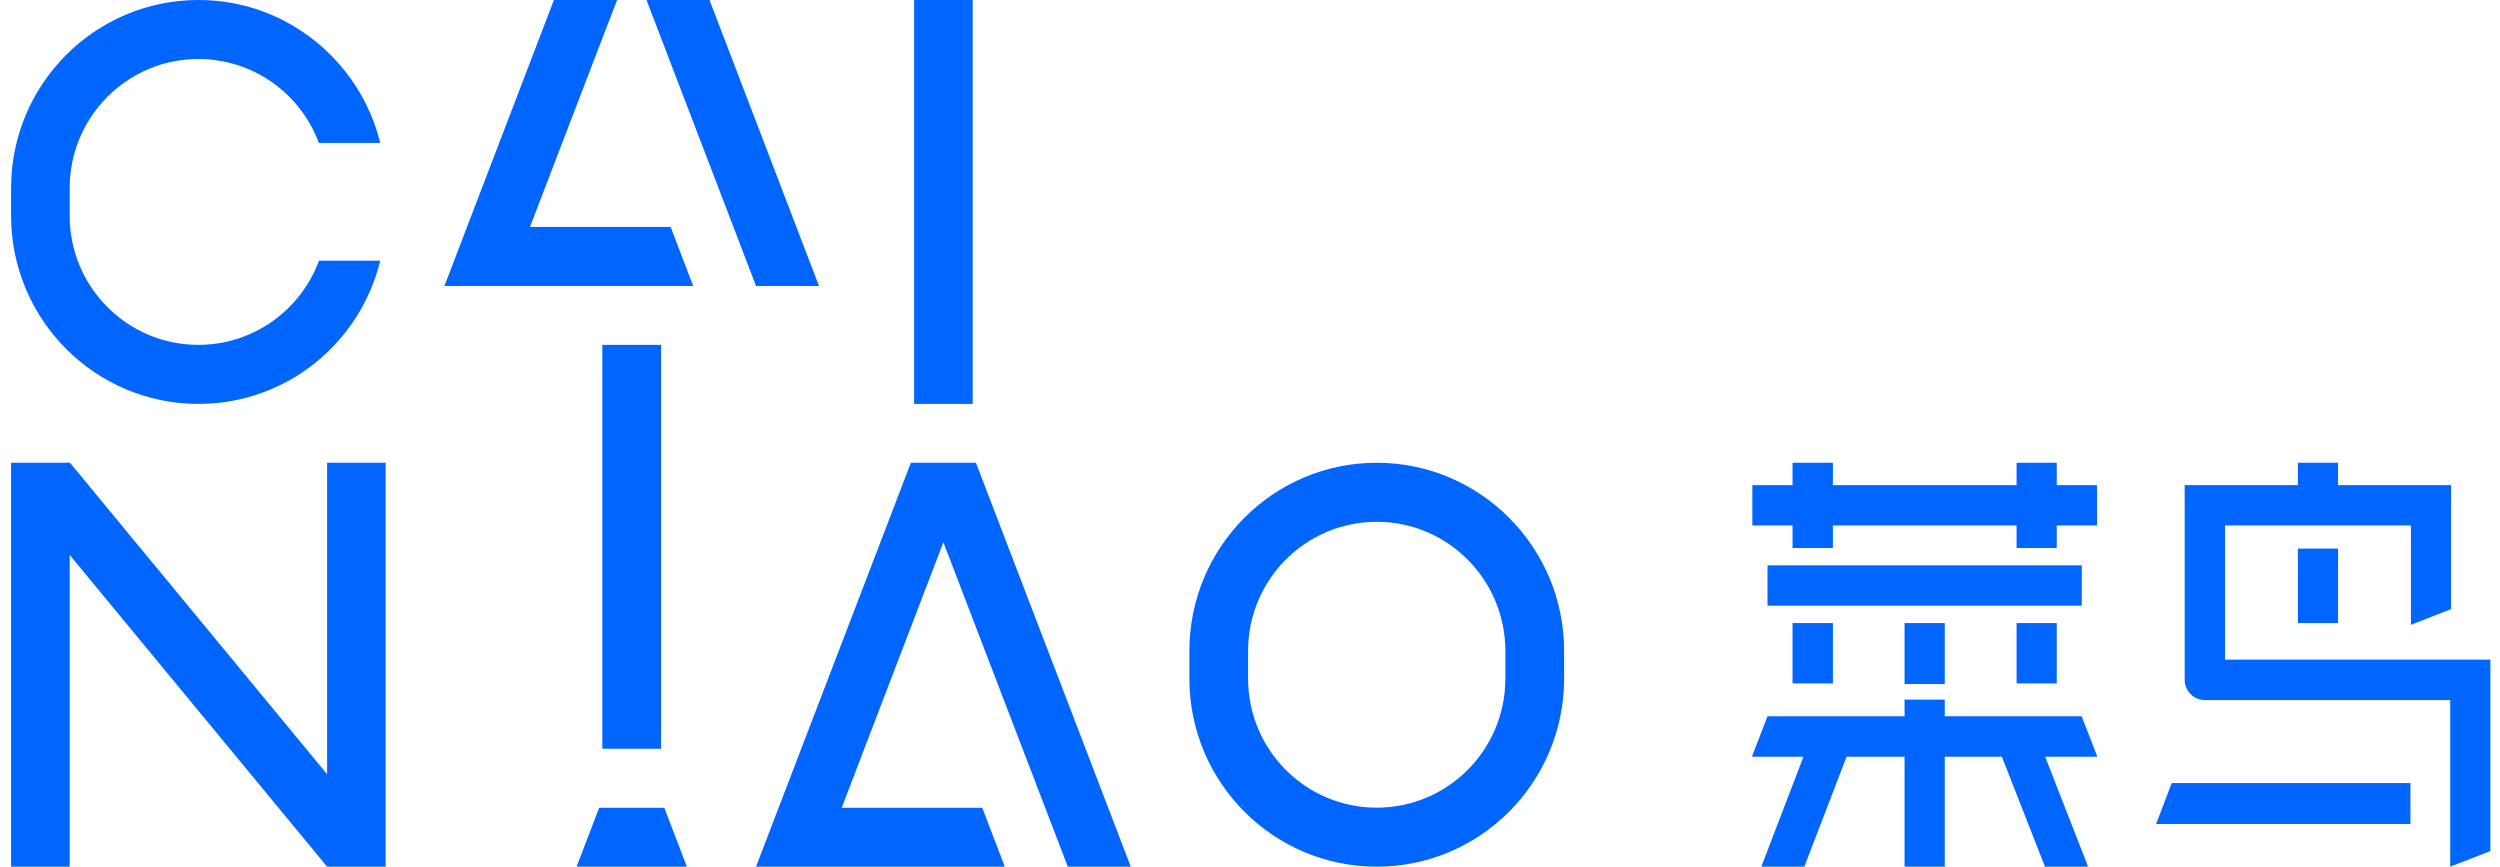 <?xml version="1.0" encoding="UTF-8"?>
<svg xmlns="http://www.w3.org/2000/svg" xmlns:xlink="http://www.w3.org/1999/xlink" width="300px" height="104px" viewBox="0 0 66 23" version="1.1">
<g id="surface1">
<path style=" stroke:none;fill-rule:nonzero;fill:rgb(0%,40%,100%);fill-opacity:1;" d="M 8.293 6.918 C 7.809 8.223 6.559 9.152 5.09 9.152 C 3.207 9.152 1.676 7.617 1.676 5.727 L 1.676 4.992 C 1.676 3.102 3.207 1.566 5.09 1.566 C 6.559 1.566 7.805 2.492 8.289 3.793 L 9.918 3.793 C 9.383 1.617 7.426 0 5.094 0 C 2.348 0 0.121 2.234 0.121 4.992 L 0.121 5.738 C 0.129 8.488 2.352 10.719 5.094 10.719 C 7.43 10.719 9.387 9.102 9.918 6.918 Z M 8.293 6.918 "/>
<path style=" stroke:none;fill-rule:nonzero;fill:rgb(0%,40%,100%);fill-opacity:1;" d="M 36.363 12.281 C 33.617 12.281 31.391 14.52 31.391 17.273 L 31.391 18.02 C 31.398 20.77 33.621 23 36.363 23 C 39.109 23 41.336 20.766 41.336 18.008 L 41.336 17.273 C 41.336 14.52 39.109 12.281 36.363 12.281 Z M 39.777 18.008 C 39.777 19.902 38.25 21.434 36.363 21.434 C 34.477 21.434 32.949 19.902 32.949 18.008 L 32.949 17.277 C 32.949 15.383 34.477 13.848 36.363 13.848 C 38.25 13.848 39.777 15.383 39.777 17.277 Z M 39.777 18.008 "/>
<path style=" stroke:none;fill-rule:nonzero;fill:rgb(0%,40%,100%);fill-opacity:1;" d="M 24.086 0 L 25.641 0 L 25.641 10.719 L 24.086 10.719 Z M 24.086 0 "/>
<path style=" stroke:none;fill-rule:nonzero;fill:rgb(0%,40%,100%);fill-opacity:1;" d="M 25.727 12.281 L 24 12.281 L 19.891 23 L 26.492 23 L 25.895 21.438 L 22.164 21.438 L 24.863 14.391 L 28.164 23 L 29.836 23 Z M 25.727 12.281 "/>
<path style=" stroke:none;fill-rule:nonzero;fill:rgb(0%,40%,100%);fill-opacity:1;" d="M 15.812 9.152 L 17.371 9.152 L 17.371 19.871 L 15.812 19.871 Z M 15.812 9.152 "/>
<path style=" stroke:none;fill-rule:nonzero;fill:rgb(0%,40%,100%);fill-opacity:1;" d="M 17.457 21.438 L 15.727 21.438 L 15.129 23 L 18.055 23 Z M 17.457 21.438 "/>
<path style=" stroke:none;fill-rule:nonzero;fill:rgb(0%,40%,100%);fill-opacity:1;" d="M 11.621 7.59 L 18.223 7.59 L 17.625 6.023 L 13.891 6.023 L 16.203 0 L 14.527 0 Z M 11.621 7.59 "/>
<path style=" stroke:none;fill-rule:nonzero;fill:rgb(0%,40%,100%);fill-opacity:1;" d="M 16.984 0 L 19.891 7.59 L 21.562 7.59 L 18.656 0 Z M 16.984 0 "/>
<path style=" stroke:none;fill-rule:nonzero;fill:rgb(0%,40%,100%);fill-opacity:1;" d="M 8.508 12.281 L 8.508 20.547 L 1.684 12.281 L 0.121 12.281 L 0.121 23 L 1.676 23 L 1.676 14.727 L 8.508 23 L 10.062 23 L 10.062 12.281 Z M 8.508 12.281 "/>
<path style=" stroke:none;fill-rule:nonzero;fill:rgb(0%,40%,100%);fill-opacity:1;" d="M 58.875 13.945 L 63.809 13.945 L 63.809 16.582 L 64.875 16.164 L 64.875 12.875 L 61.875 12.875 L 61.875 12.281 L 60.809 12.281 L 60.809 12.875 L 57.805 12.875 L 57.805 18.039 C 57.805 18.336 58.043 18.578 58.34 18.578 L 64.852 18.578 L 64.852 23 L 65.918 22.586 L 65.918 17.504 L 58.875 17.504 Z M 58.875 13.945 "/>
<path style=" stroke:none;fill-rule:nonzero;fill:rgb(0%,40%,100%);fill-opacity:1;" d="M 46.734 15.004 L 55.074 15.004 L 55.074 16.074 L 46.734 16.074 Z M 46.734 15.004 "/>
<path style=" stroke:none;fill-rule:nonzero;fill:rgb(0%,40%,100%);fill-opacity:1;" d="M 47.398 14.543 L 48.469 14.543 L 48.469 13.945 L 53.344 13.945 L 53.344 14.543 L 54.41 14.543 L 54.41 13.945 L 55.48 13.945 L 55.48 12.875 L 54.41 12.875 L 54.41 12.281 L 53.344 12.281 L 53.344 12.875 L 48.469 12.875 L 48.469 12.281 L 47.398 12.281 L 47.398 12.875 L 46.332 12.875 L 46.332 13.945 L 47.398 13.945 Z M 47.398 14.543 "/>
<path style=" stroke:none;fill-rule:nonzero;fill:rgb(0%,40%,100%);fill-opacity:1;" d="M 47.398 16.535 L 48.469 16.535 L 48.469 18.137 L 47.398 18.137 Z M 47.398 16.535 "/>
<path style=" stroke:none;fill-rule:nonzero;fill:rgb(0%,40%,100%);fill-opacity:1;" d="M 53.344 16.535 L 54.41 16.535 L 54.41 18.137 L 53.344 18.137 Z M 53.344 16.535 "/>
<path style=" stroke:none;fill-rule:nonzero;fill:rgb(0%,40%,100%);fill-opacity:1;" d="M 50.371 16.535 L 51.438 16.535 L 51.438 18.152 L 50.371 18.152 Z M 50.371 16.535 "/>
<path style=" stroke:none;fill-rule:nonzero;fill:rgb(0%,40%,100%);fill-opacity:1;" d="M 57.047 21.867 L 63.797 21.867 L 63.797 20.781 L 57.461 20.781 Z M 57.047 21.867 "/>
<path style=" stroke:none;fill-rule:nonzero;fill:rgb(0%,40%,100%);fill-opacity:1;" d="M 55.07 19.008 L 51.438 19.008 L 51.438 18.566 L 50.371 18.566 L 50.371 19.008 L 46.734 19.008 L 46.32 20.082 L 47.688 20.082 L 46.57 23 L 47.711 23 L 48.832 20.082 L 50.371 20.082 L 50.371 23 L 51.438 23 L 51.438 20.082 L 52.953 20.082 L 54.098 23 L 55.242 23 L 54.102 20.082 L 55.488 20.082 Z M 55.07 19.008 "/>
<path style=" stroke:none;fill-rule:nonzero;fill:rgb(0%,40%,100%);fill-opacity:1;" d="M 60.809 14.559 L 61.875 14.559 L 61.875 16.535 L 60.809 16.535 Z M 60.809 14.559 "/>
</g>
</svg>

